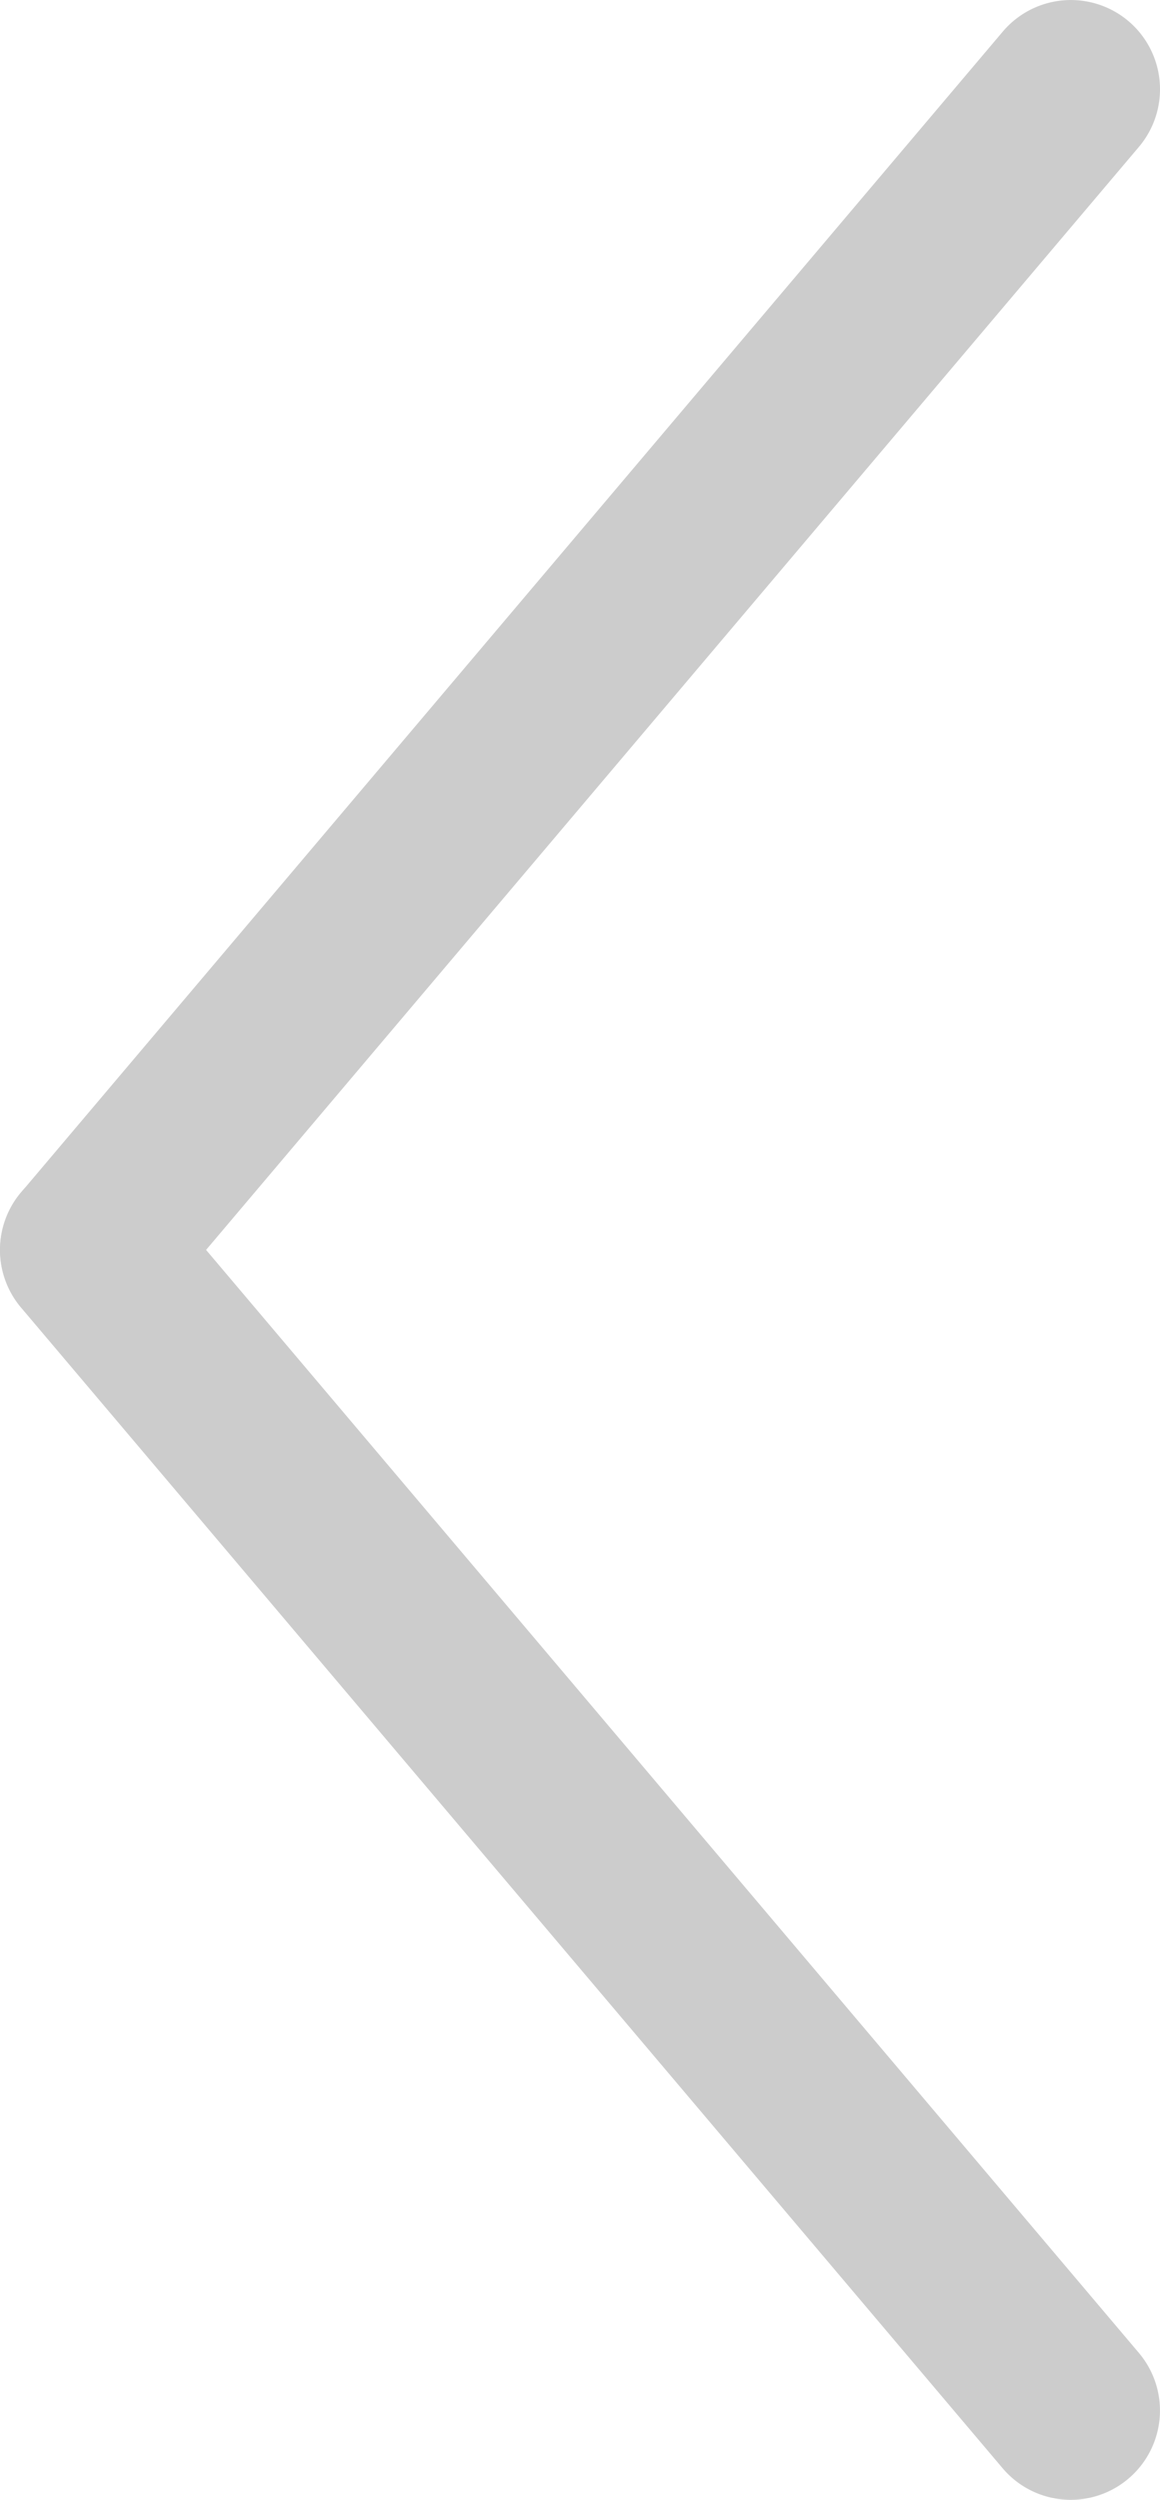 <svg xmlns="http://www.w3.org/2000/svg" width="13" height="28" viewBox="0 0 13 28">
  <g id="グループ_1630" data-name="グループ 1630" transform="translate(-1 0.894)">
    <path id="線_14" data-name="線 14" d="M0,14a1,1,0,0,1-.645-.237,1,1,0,0,1-.117-1.409l11-13a1,1,0,0,1,1.409-.117A1,1,0,0,1,11.763.646l-11,13A1,1,0,0,1,0,14Z" transform="translate(2 0.106)" fill="#ccc"/>
    <path id="線_15" data-name="線 15" d="M11,14a1,1,0,0,1-.764-.354l-11-13A1,1,0,0,1-.646-.763,1,1,0,0,1,.763-.646l11,13A1,1,0,0,1,11,14Z" transform="translate(2 13.106)" fill="#ccc"/>
  </g>
</svg>
